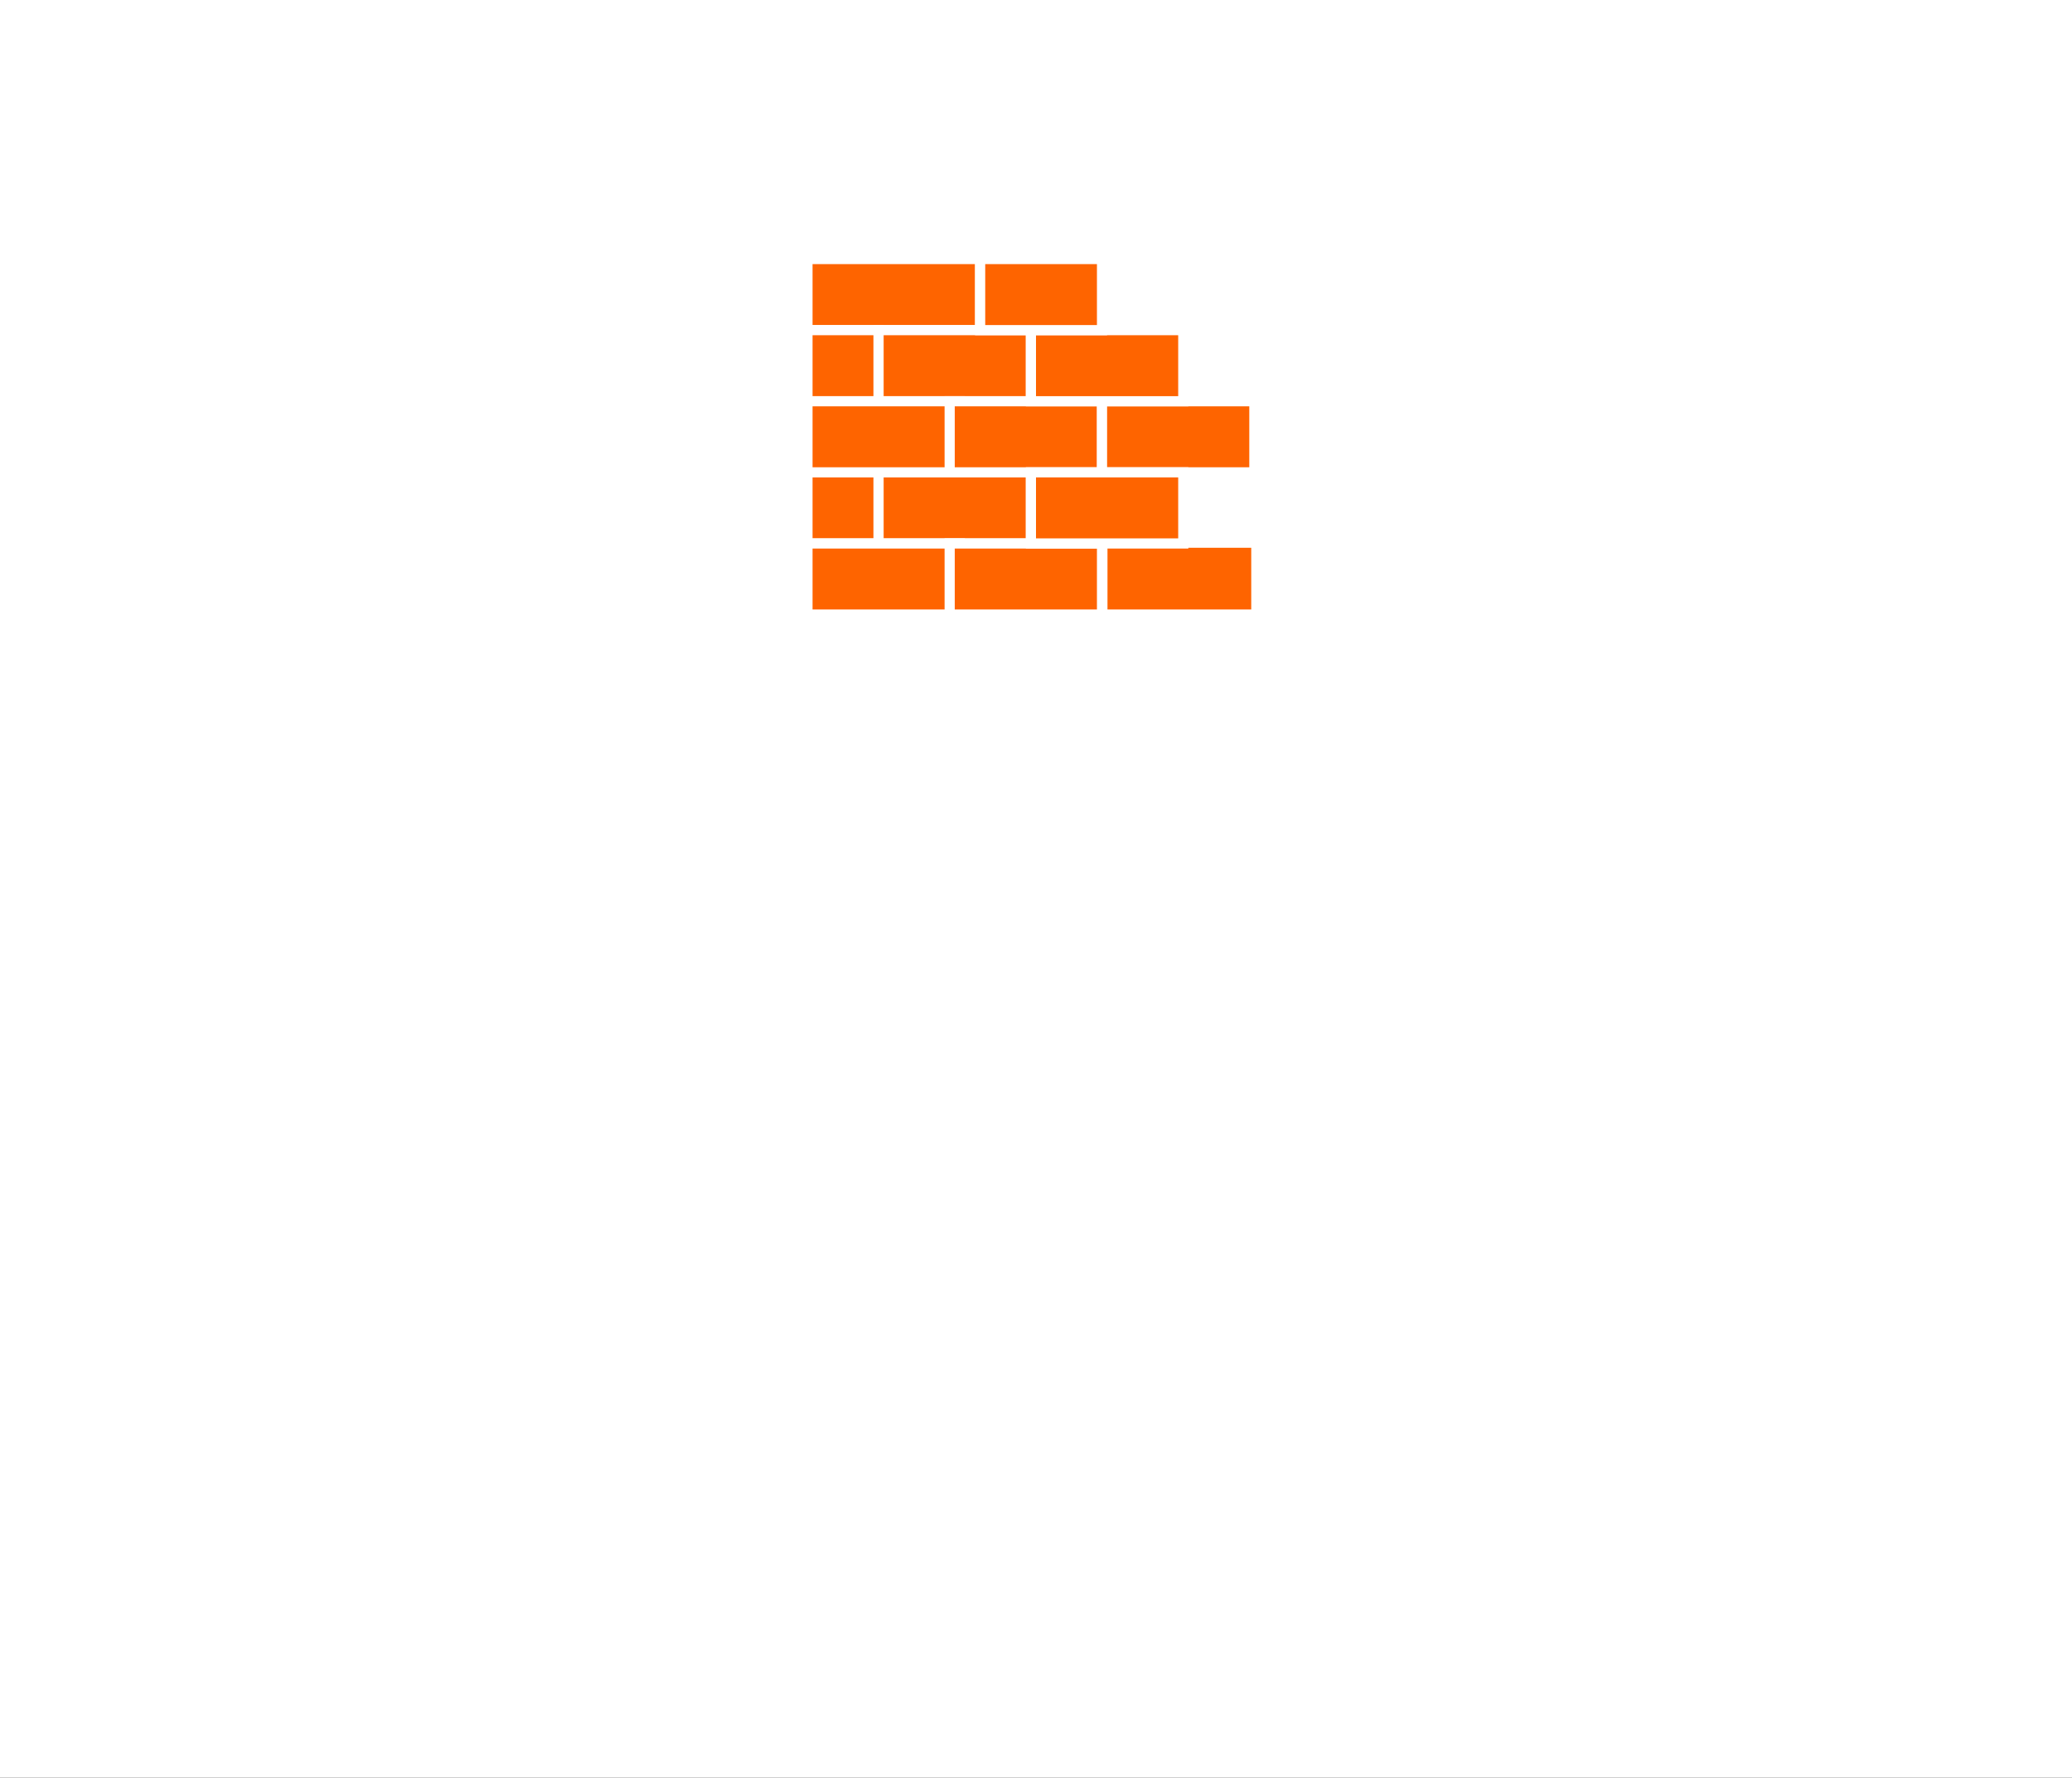 <?xml version="1.0" encoding="UTF-8"?> <svg xmlns="http://www.w3.org/2000/svg" width="204" height="175" viewBox="0 0 204 175" fill="none"><rect x="0" y="0" width="204" height="175" fill="#333333" stroke="none"/> <g clip-path="url(#clip0_75_1984)"> <rect width="204" height="175" fill="white"></rect> <rect x="79.5" y="25.5" width="17" height="7" fill="#FE6400" stroke="white"></rect> <rect x="79.5" y="32.5" width="7" height="7" fill="#FE6400" stroke="white"></rect> <rect x="79.5" y="46.5" width="7" height="7" fill="#FE6400" stroke="white"></rect> <rect x="86.5" y="32.5" width="15" height="7" fill="#FE6400" stroke="white"></rect> <rect x="86.5" y="46.5" width="15" height="7" fill="#FE6400" stroke="white"></rect> <rect x="79.5" y="39.5" width="15" height="7" fill="#FE6400" stroke="white"></rect> <rect x="93.5" y="39.5" width="15" height="7" fill="#FE6400" stroke="white"></rect> <rect x="108.5" y="39.5" width="15" height="7" fill="#FE6400" stroke="white"></rect> <rect x="79.5" y="53.5" width="15" height="7" fill="#FE6400" stroke="white"></rect> <rect x="93.5" y="53.5" width="15" height="7" fill="#FE6400" stroke="white"></rect> <rect x="108.538" y="53.423" width="15.154" height="7.077" fill="#FE6400" stroke="white"></rect> <rect x="101.5" y="32.5" width="15" height="7" fill="#FE6400" stroke="white"></rect> <rect x="101.5" y="46.5" width="15" height="7" fill="#FE6400" stroke="white"></rect> <rect x="96.5" y="25.5" width="12" height="7" fill="#FE6400" stroke="white"></rect> </g> <defs> <clipPath id="clip0_75_1984"> <rect width="204" height="175" fill="white"></rect> </clipPath> </defs> </svg> 